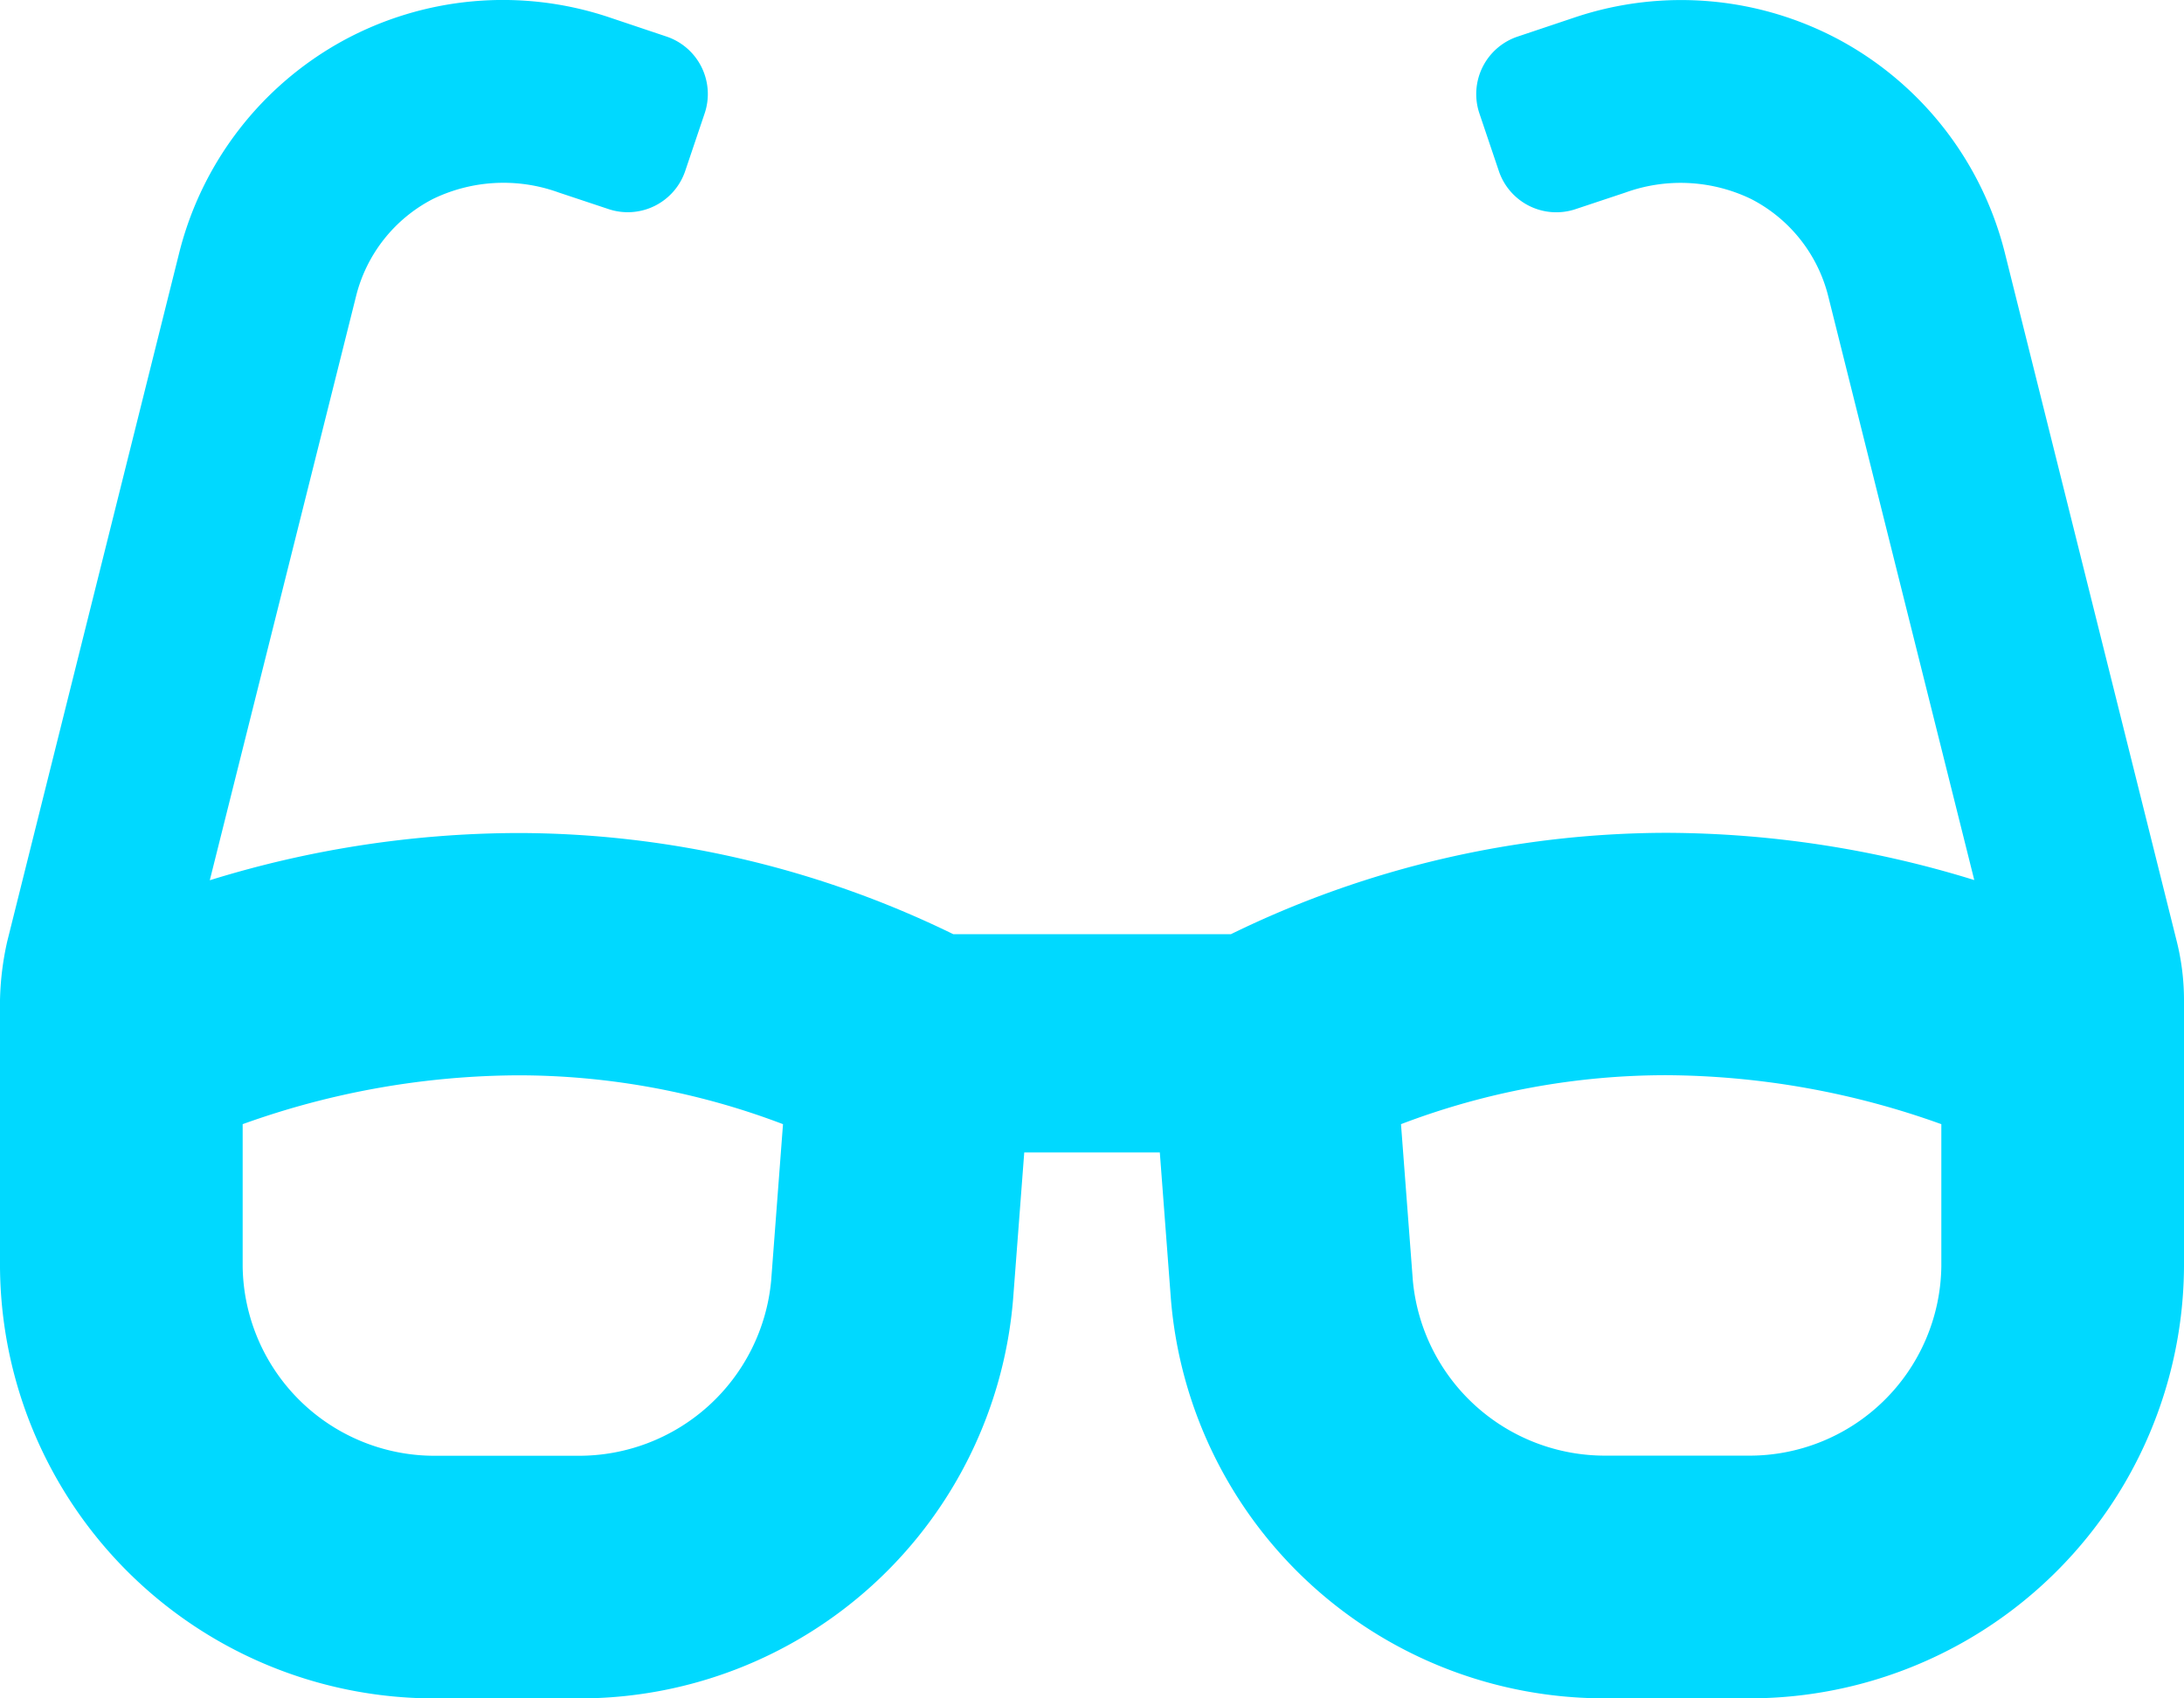 <svg xmlns="http://www.w3.org/2000/svg" width="33.75" height="26.25" viewBox="0 0 33.75 26.25"><path d="M33.639-9.822,30.981-20.469a5.17,5.17,0,0,0-2.52-3.27,5.167,5.167,0,0,0-4.113-.371l-.894.3a.937.937,0,0,0-.593,1.186l.3.889a.937.937,0,0,0,1.185.593l.772-.257a2.505,2.505,0,0,1,1.943.1,2.322,2.322,0,0,1,1.194,1.513l2.254,9.013a16.215,16.215,0,0,0-4.758-.73,15.368,15.368,0,0,0-6.73,1.567H14.732A15.354,15.354,0,0,0,8-11.5a16.216,16.216,0,0,0-4.758.73L5.5-19.788A2.32,2.32,0,0,1,6.691-21.3a2.5,2.5,0,0,1,1.942-.1l.772.257a.937.937,0,0,0,1.185-.593l.3-.889a.937.937,0,0,0-.593-1.186l-.894-.3a5.164,5.164,0,0,0-4.113.371,5.172,5.172,0,0,0-2.52,3.27L.111-9.822A4.522,4.522,0,0,0,0-8.914V-4.8A6.712,6.712,0,0,0,6.75,1.875H8.925A6.719,6.719,0,0,0,15.656-4.3l.172-2.263h2.095L18.094-4.3a6.718,6.718,0,0,0,6.731,6.174H27A6.712,6.712,0,0,0,33.75-4.8V-8.914A3.762,3.762,0,0,0,33.639-9.822ZM11.917-4.583A2.982,2.982,0,0,1,8.925-1.875H6.75a2.966,2.966,0,0,1-3-2.923V-7A12.719,12.719,0,0,1,8-7.755,11.5,11.5,0,0,1,12.1-7ZM30-4.8a2.965,2.965,0,0,1-3,2.923H24.825a2.981,2.981,0,0,1-2.992-2.708L21.65-7a11.5,11.5,0,0,1,4.1-.757A12.719,12.719,0,0,1,30-7v2.2Z" transform="translate(0 24.375)" fill="#00d9ff"/></svg>